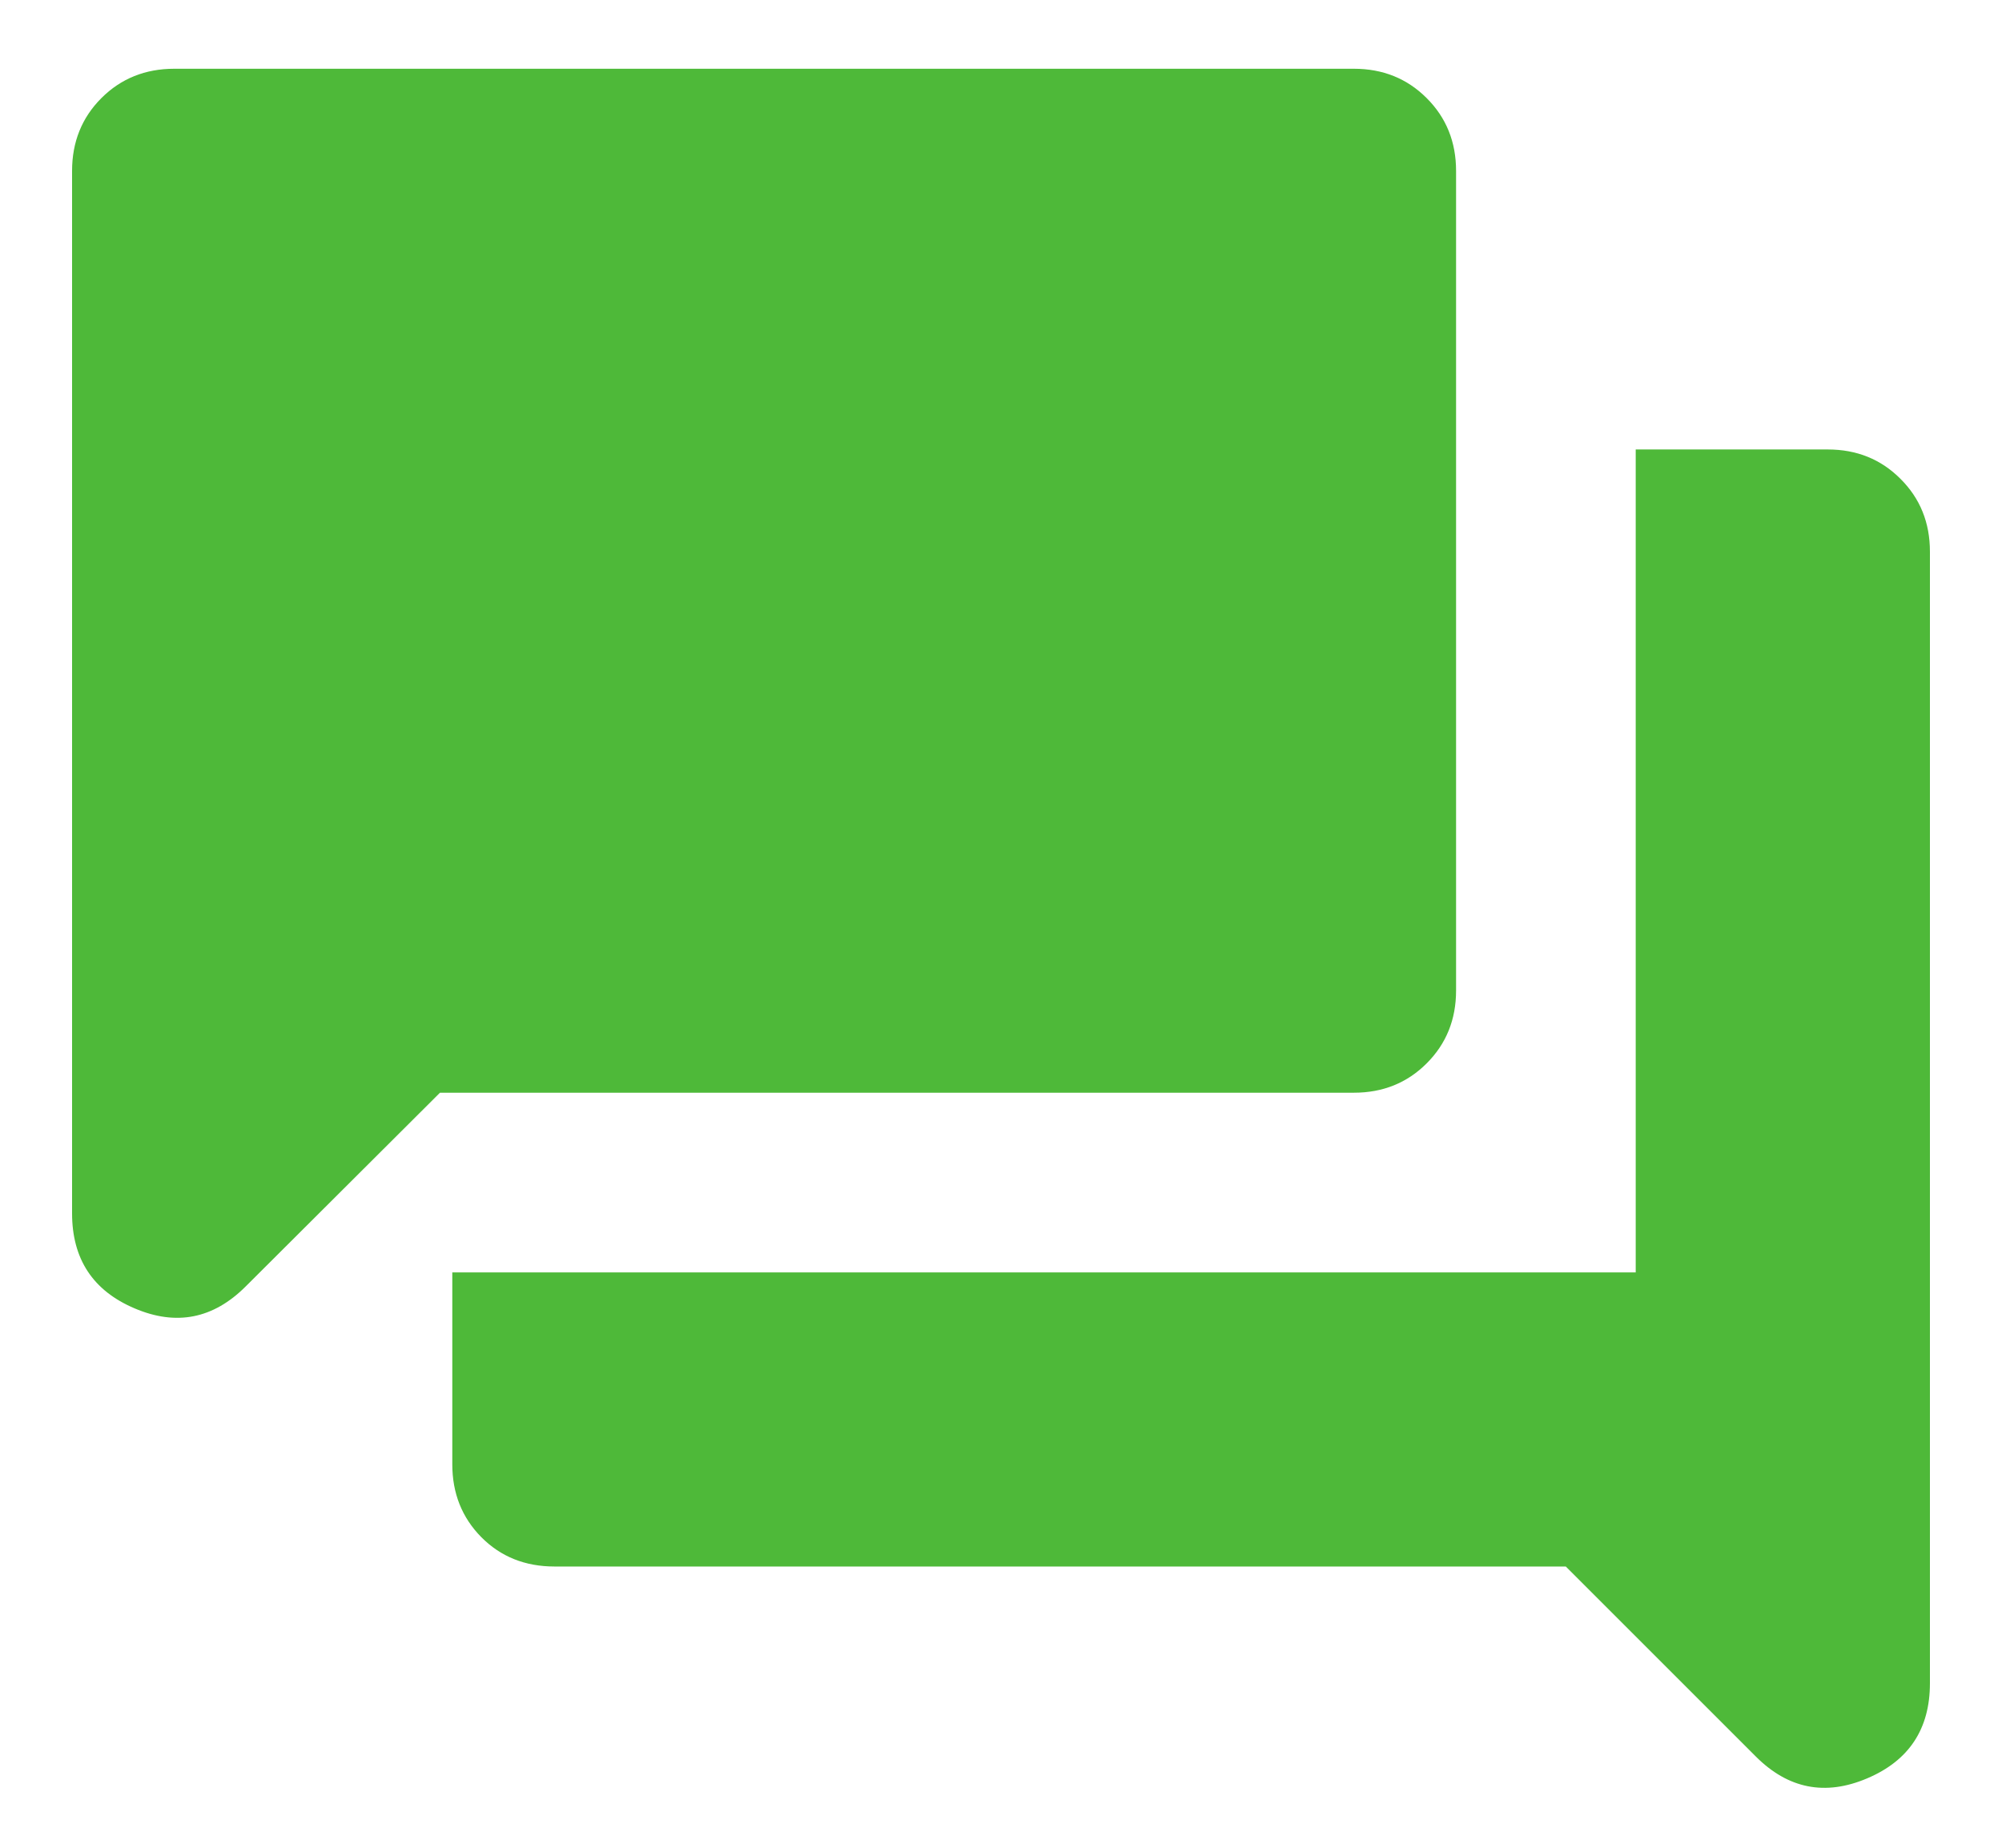 <svg width="26" height="24" viewBox="0 0 26 24" fill="none" xmlns="http://www.w3.org/2000/svg">
<path fill-rule="evenodd" clip-rule="evenodd" d="M6.251 19.966C6.503 20.22 6.82 20.347 7.201 20.347H20.335L22.802 22.814C23.222 23.235 23.704 23.33 24.248 23.099C24.792 22.869 25.064 22.457 25.064 21.864V7.165C25.064 6.789 24.937 6.474 24.682 6.22C24.428 5.965 24.113 5.838 23.737 5.838H21.243V16.527H5.874V19.02C5.874 19.396 6 19.712 6.251 19.966ZM3.191 16.709L5.714 14.193H17.583C17.959 14.193 18.274 14.066 18.528 13.812C18.783 13.557 18.91 13.242 18.91 12.866V2.22C18.91 1.844 18.783 1.528 18.528 1.274C18.274 1.02 17.959 0.893 17.583 0.893H2.263C1.887 0.893 1.571 1.02 1.317 1.274C1.063 1.528 0.936 1.844 0.936 2.22V15.759C0.936 16.352 1.206 16.764 1.748 16.994C2.289 17.225 2.77 17.13 3.191 16.709Z" fill="#4EB939"/>
</svg>
